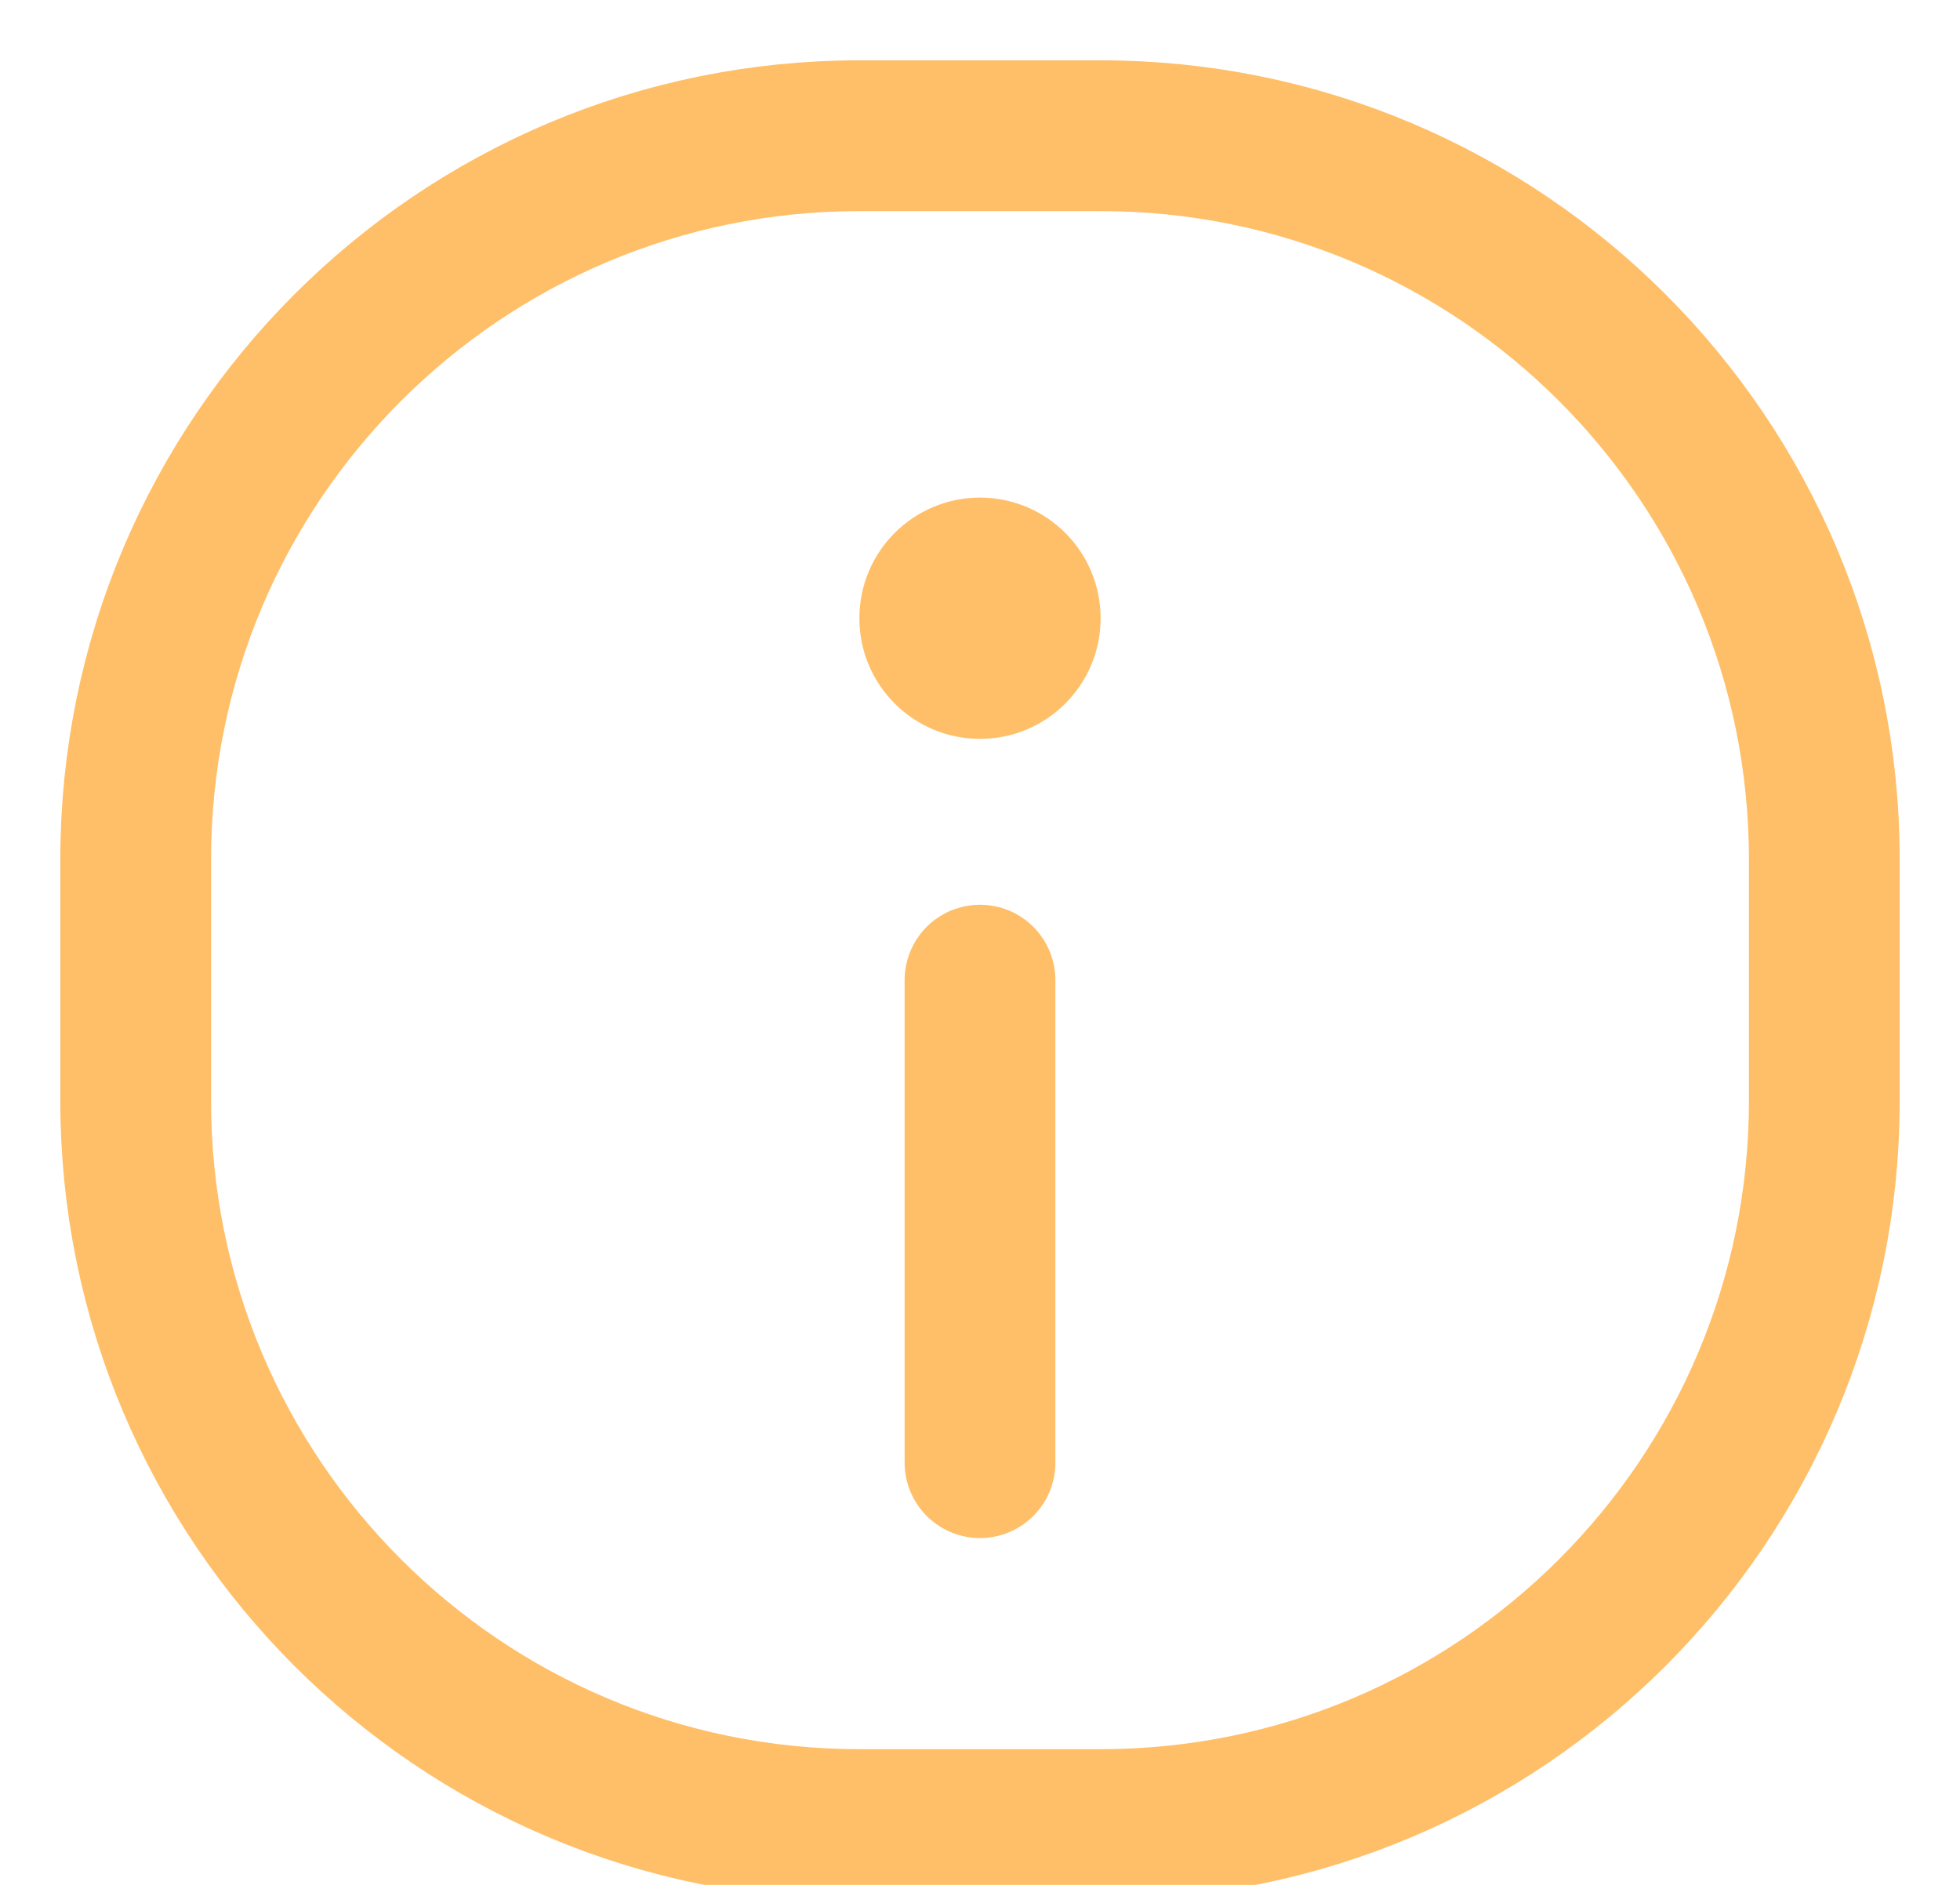 <svg width="26" height="25" viewBox="0 0 26 25" fill="none" xmlns="http://www.w3.org/2000/svg">
<g clip-path="url(#clip0_59_230)">
<path fill-rule="evenodd" clip-rule="evenodd" d="M1.8 11.4V14.6C1.8 19.902 6.098 24.2 11.4 24.2H14.6C19.902 24.2 24.2 19.902 24.2 14.6V11.4C24.2 6.098 19.902 1.8 14.6 1.8H11.4C6.098 1.8 1.8 6.098 1.8 11.4Z" stroke="#FFBF68" stroke-width="2" stroke-linecap="round" stroke-linejoin="round"/>
<path d="M13 13V19.4" stroke="#FFBF68" stroke-width="2" stroke-linecap="round"/>
<path d="M13 9C12.559 9 12.2 8.641 12.2 8.2C12.2 7.759 12.559 7.4 13 7.4C13.441 7.4 13.8 7.759 13.8 8.2C13.8 8.641 13.441 9 13 9Z" fill="#FFBF68"/>
<path d="M13 6.6C13.884 6.6 14.6 7.316 14.6 8.2C14.6 9.084 13.884 9.8 13 9.8C12.116 9.8 11.4 9.084 11.4 8.2C11.4 7.316 12.116 6.6 13 6.6Z" fill="#FFBF68"/>
</g>
<defs>
<clipPath id="clip0_59_230">
<rect width="26" height="25" fill="white"/>
</clipPath>
</defs>
</svg>

